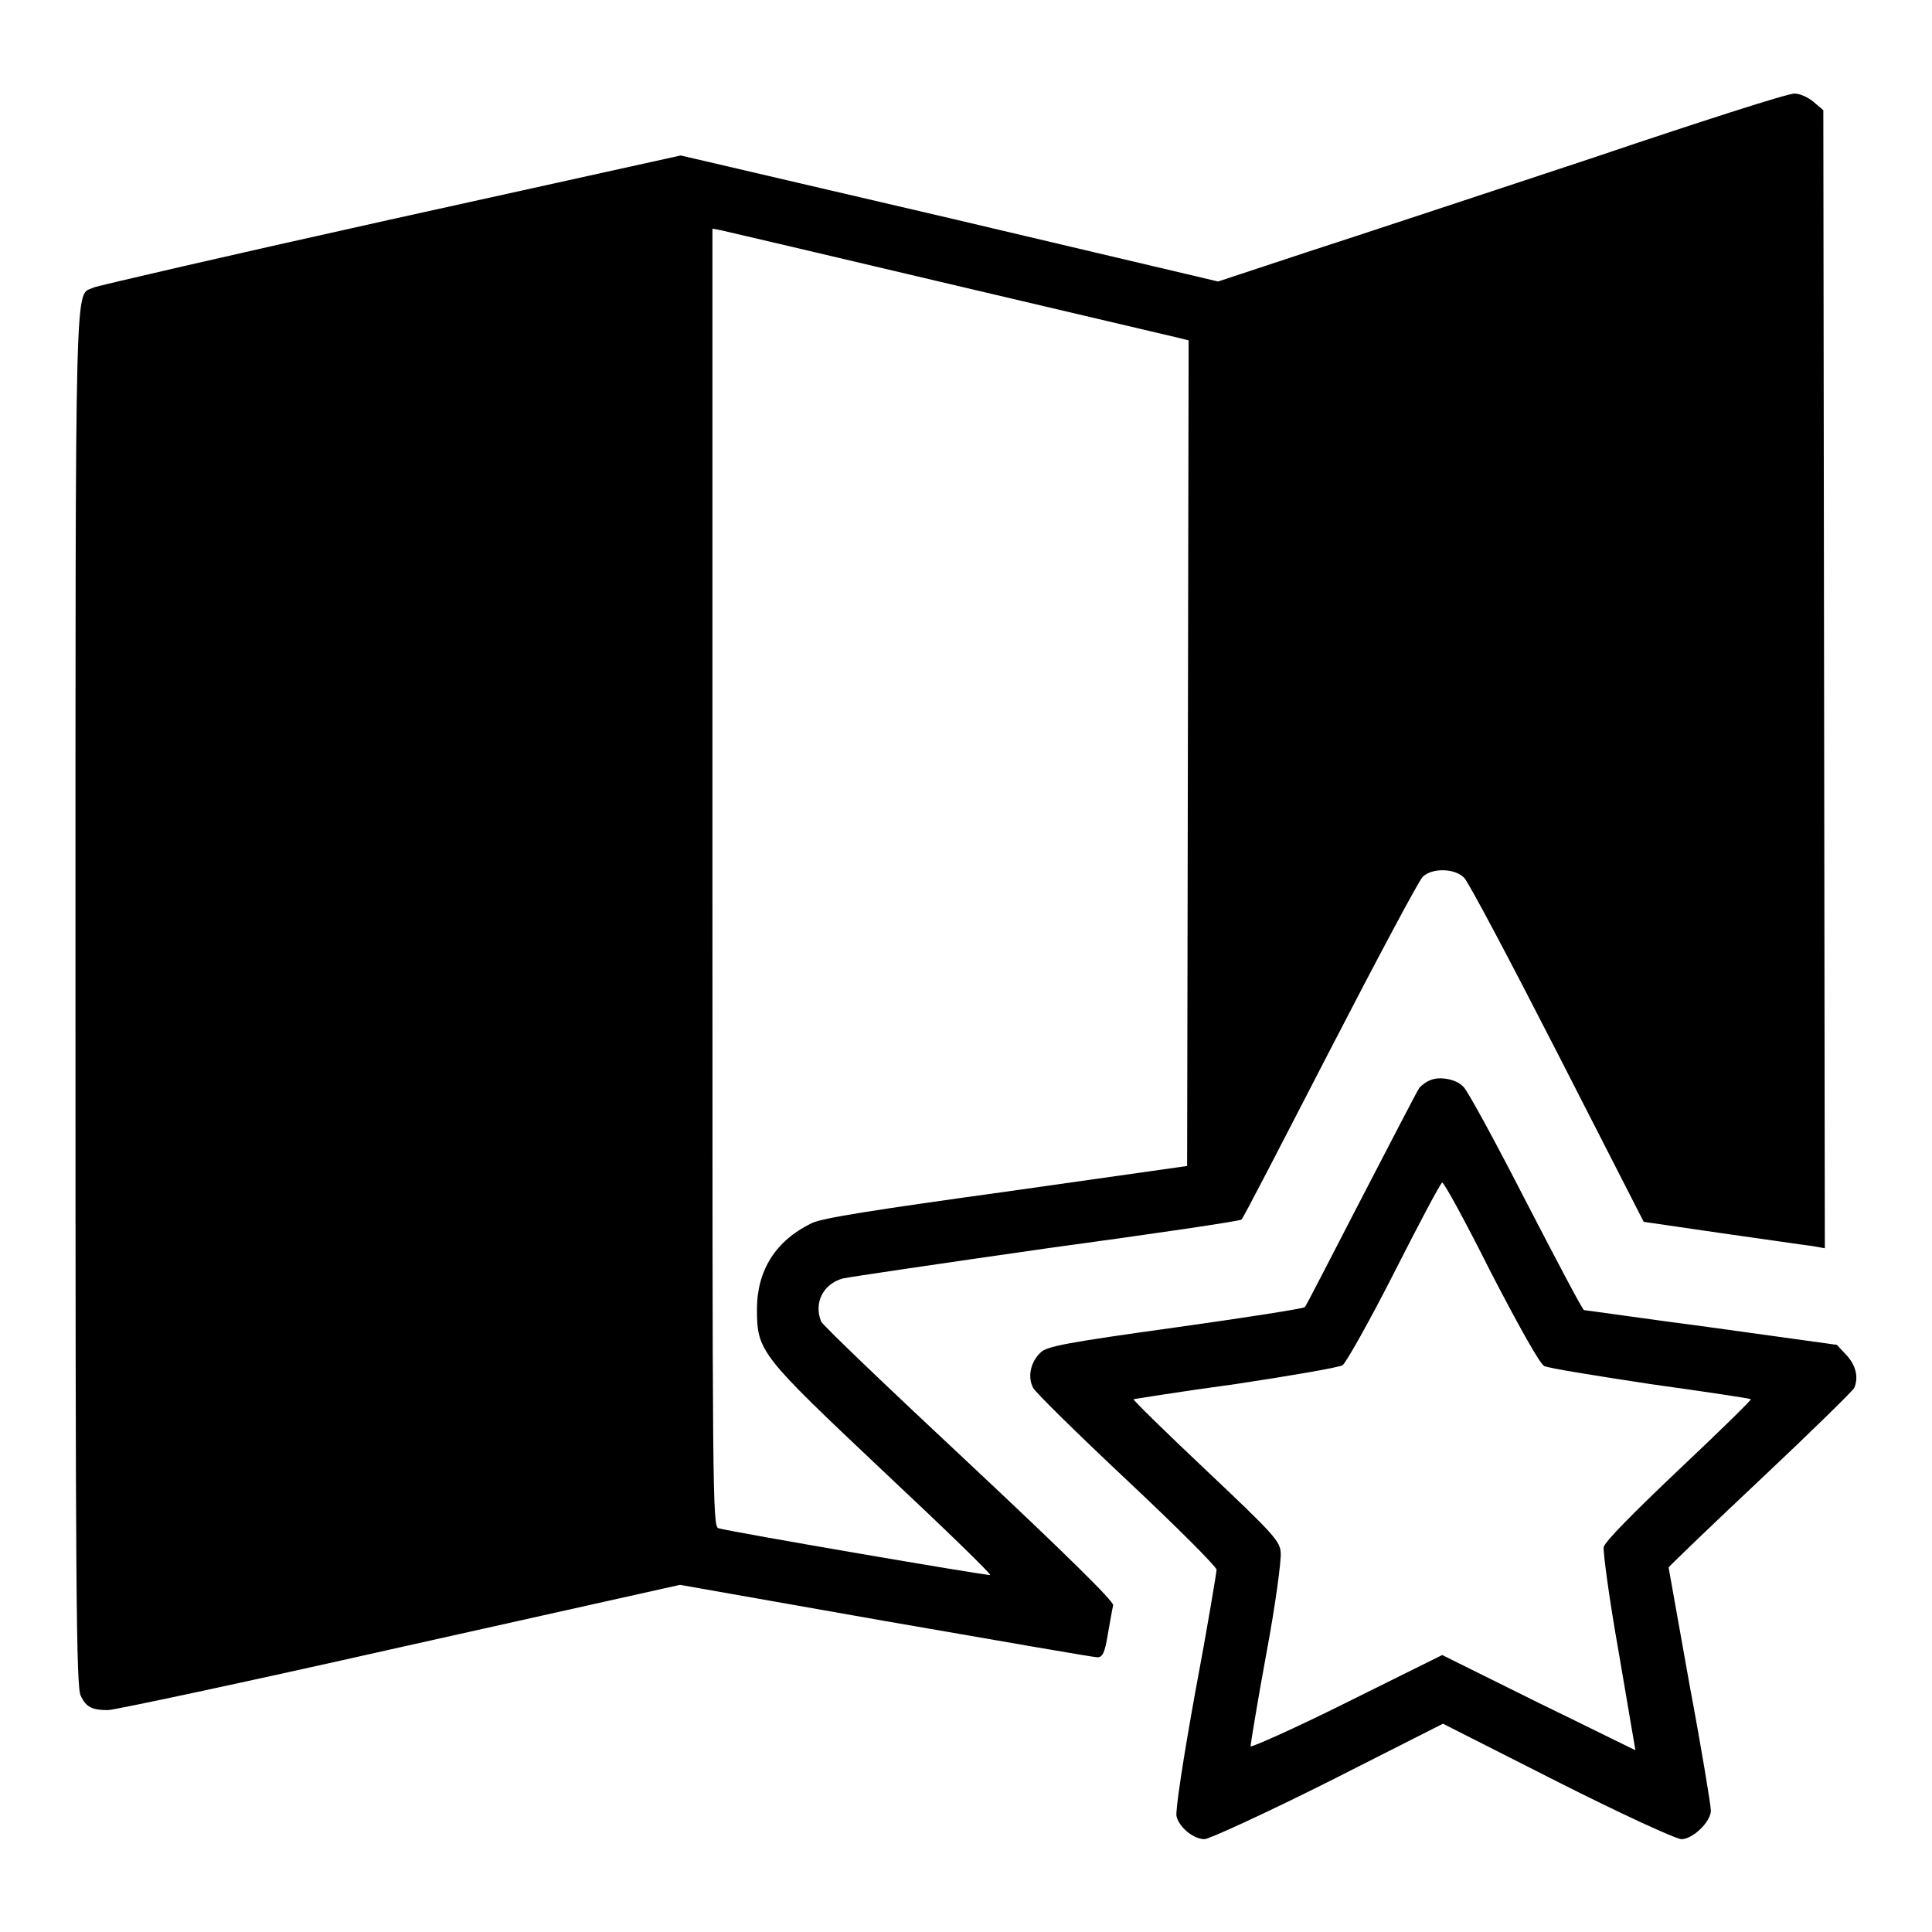 <?xml version="1.0" encoding="utf-8"?>
<!-- Svg Vector Icons : http://www.onlinewebfonts.com/icon -->
<!DOCTYPE svg PUBLIC "-//W3C//DTD SVG 1.1//EN" "http://www.w3.org/Graphics/SVG/1.1/DTD/svg11.dtd">
<svg version="1.1" xmlns="http://www.w3.org/2000/svg" xmlns:xlink="http://www.w3.org/1999/xlink" x="0px" y="0px" viewBox="0 0 256 256" enable-background="new 0 0 256 256" xml:space="preserve">
<g><g><g><path fill="#000000" d="M210.8,21c-14.2,4.7-31.1,10.3-37.6,12.4l-11.8,3.9l-35.6-8.4l-35.6-8.3l-38.5,8.5c-21.2,4.7-38.9,8.8-39.3,9C9.9,39.4,10,33,10,132c0,79.3,0.1,91.6,0.7,92.7c0.7,1.5,1.5,1.9,3.6,1.9c0.8,0,18.2-3.7,38.6-8.3l37.2-8.3l27.2,4.8c15,2.6,27.6,4.8,28.1,4.8c0.7,0,1-0.6,1.4-3.1c0.3-1.7,0.6-3.4,0.7-3.8c0.1-0.5-6.4-6.9-19.1-18.8c-10.6-9.9-19.5-18.4-19.6-18.8c-1-2.5,0.3-5,2.9-5.7c0.9-0.2,13.1-2,27.1-4c14-1.9,25.5-3.6,25.7-3.8c0.2-0.1,5.4-10.2,11.7-22.4c6.3-12.2,11.8-22.5,12.3-23c1.2-1.2,4.2-1.2,5.5,0.1c0.6,0.6,6.1,11,12.4,23.3l11.4,22.3l10.3,1.5c5.7,0.8,11.1,1.6,12,1.7l1.7,0.3l-0.1-75.4l-0.1-75.4l-1.3-1.1c-0.7-0.6-1.8-1.1-2.5-1.1C237.1,12.3,225,16.2,210.8,21z M125.7,37.6c16.1,3.8,29.8,7,30.6,7.2l1.2,0.3l-0.1,54.7l-0.1,54.7l-24,3.4c-17.3,2.4-24.5,3.5-25.8,4.2c-4.7,2.3-7.2,6.2-7.2,11.4c0,5.6,0.5,6.1,16.8,21.5c8,7.5,14.3,13.6,14.1,13.7c-0.4,0.1-34.3-5.7-36-6.2c-0.8-0.2-0.8-4.7-0.8-86.2V30.3l1.1,0.2C96,30.6,109.6,33.8,125.7,37.6z"/><path fill="#000000" d="M189.6,143.1c-0.6,0.2-1.2,0.7-1.5,1c-0.3,0.4-3.7,7-7.7,14.7c-4,7.7-7.3,14.2-7.5,14.4c-0.2,0.2-7.9,1.4-17.2,2.7c-14.4,2-17,2.5-17.8,3.3c-1.3,1.2-1.8,3.2-1,4.7c0.3,0.6,5.9,6.1,12.5,12.3c6.5,6.1,11.8,11.4,11.8,11.8c0,0.3-1.2,7.6-2.8,16.1c-1.6,8.8-2.7,16-2.5,16.6c0.4,1.5,2.3,3,3.7,3c0.6,0,8-3.4,16.4-7.6l15.2-7.7l15.2,7.7c8.3,4.2,15.7,7.6,16.4,7.6c1.5,0,3.9-2.3,3.9-3.8c0-0.6-1.2-8-2.8-16.5c-1.5-8.5-2.8-15.6-2.8-15.7c0-0.1,5.5-5.4,12.2-11.7c6.7-6.3,12.3-11.8,12.4-12.1c0.6-1.4,0.2-3-1-4.3l-1.3-1.4l-16.6-2.3c-9.1-1.2-16.7-2.3-16.9-2.3c-0.2,0-3.6-6.5-7.7-14.4c-4.1-8-7.8-14.8-8.3-15.2C193,143,190.8,142.6,189.6,143.1z M197.5,168.5c4.1,7.9,6.5,12.1,7.1,12.5c0.6,0.3,6.9,1.3,14.1,2.4c7.2,1,13.2,1.9,13.3,2c0.1,0.1-4.2,4.3-9.5,9.3c-5.9,5.6-9.8,9.5-10,10.3c-0.1,0.6,0.7,6.7,2,14c1.2,7.1,2.2,12.9,2.2,12.9c-0.1,0-5.9-2.9-12.9-6.3l-12.7-6.3l-12.7,6.3c-7,3.5-12.7,6-12.7,5.8s0.9-5.8,2.1-12.3c1.2-6.4,2-12.4,1.9-13.4c-0.1-1.5-1-2.5-9.9-10.9c-5.4-5.1-9.7-9.3-9.6-9.4c0,0,6.1-1,13.5-2c7.3-1.1,13.7-2.2,14.2-2.5c0.5-0.4,3.6-5.9,6.9-12.4c3.3-6.5,6.1-11.8,6.3-11.8C191.3,156.6,194.2,161.9,197.5,168.5z"/></g></g></g>
</svg>
